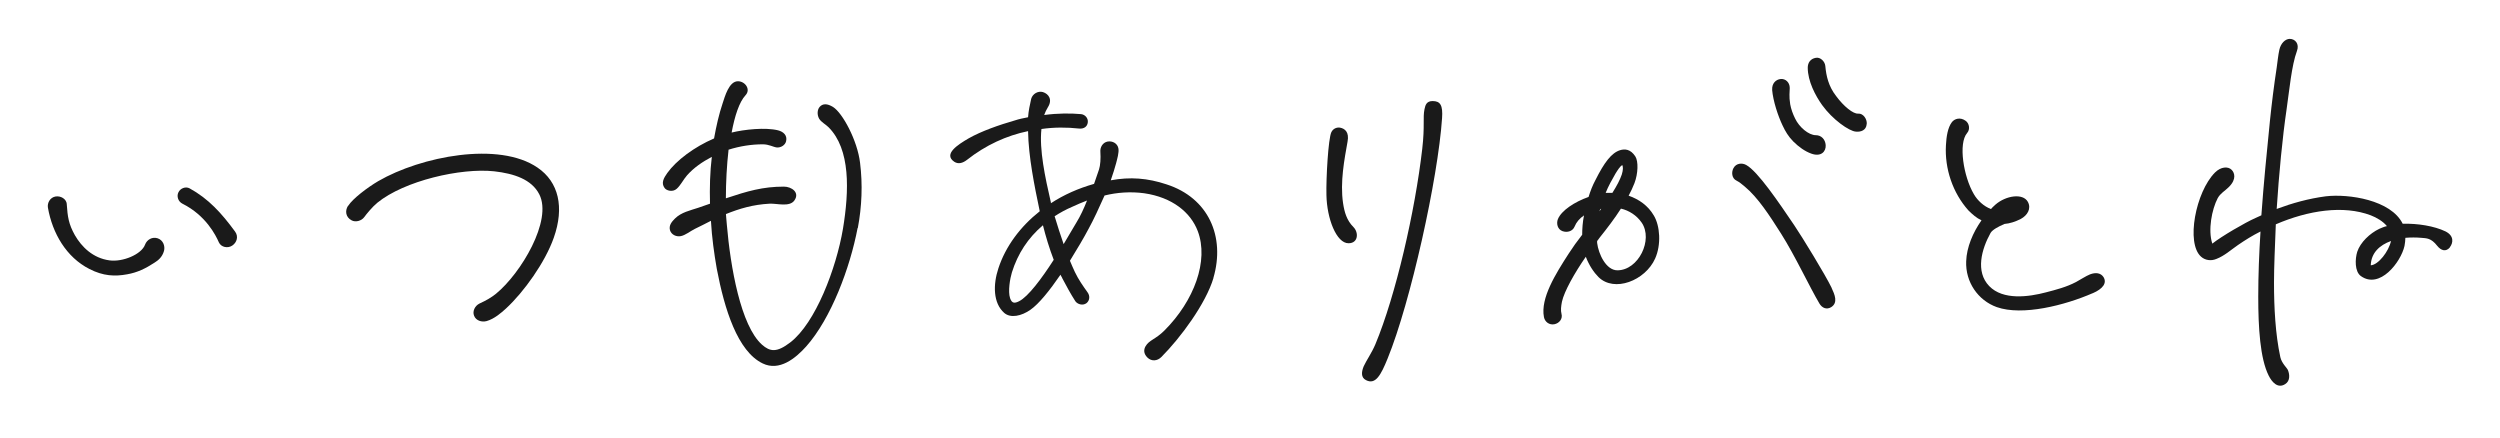 <?xml version="1.0" encoding="UTF-8"?><svg id="_イヤー_1" xmlns="http://www.w3.org/2000/svg" viewBox="0 0 400 70"><defs><style>.cls-1{fill:none;}.cls-2{fill:#1a1a1a;}</style></defs><g><path class="cls-2" d="M10.68,32.66c.14,2.02,.29,3.17,1.3,4.97,1.08,1.87,2.88,3.67,5.54,4.03,2.09,.29,5.11-.94,5.69-2.52,.29-.79,1.15-1.3,2.02-1.01,.86,.29,1.22,1.22,1.01,2.02-.29,1.01-.94,1.51-1.51,1.87-1.44,.94-2.74,1.58-4.39,1.87-1.94,.36-3.82,.29-6.05-.86-3.67-1.87-5.9-5.69-6.62-9.79-.14-.79,.36-1.66,1.22-1.8,.79-.14,1.73,.36,1.8,1.22Zm19.66-2.52c3.02,1.66,5.11,3.96,7.27,6.91,.58,.79,.29,1.73-.43,2.23s-1.8,.29-2.16-.5c-.5-1.15-2.09-4.32-5.83-6.19-.72-.36-.94-1.22-.65-1.8,.29-.65,1.15-1.01,1.8-.65Z"/><path class="cls-2" d="M55.7,32.94c.72-1.15,3.1-2.95,4.82-3.96,6.84-3.96,19.3-6.41,25.49-2.16,3.38,2.3,4.32,6.34,2.59,11.23-1.37,3.89-4.75,8.64-7.63,11.3-.79,.72-1.87,1.66-3.1,2.02-.79,.22-1.73-.07-2.02-.86-.29-.72,.14-1.58,.86-1.94,1.08-.5,1.87-.94,2.66-1.58,3.96-3.24,9.07-11.74,6.91-15.91-1.22-2.38-4.03-3.31-7.2-3.67-5.33-.58-14.4,1.51-18.72,5.04-.79,.65-1.73,1.8-2.09,2.3-.43,.58-1.37,.86-2.02,.5-.94-.5-1.08-1.51-.58-2.3Z"/><path class="cls-2" d="M137.22,36.47c-1.22,6.41-4.25,14.47-8.21,18.94-1.73,1.94-4.32,4.03-6.98,2.74-4.03-1.94-6.12-8.71-7.34-15.12-.43-2.45-.79-5.04-.94-7.7-.86,.43-1.66,.86-2.59,1.3-.72,.36-1.51,1.01-2.23,1.15s-1.51-.22-1.73-.94c-.22-.79,.29-1.37,.79-1.87,1.01-1.01,2.45-1.3,3.74-1.73l1.87-.65c-.07-2.52,0-5.11,.29-7.49-1.51,.79-2.88,1.73-3.96,2.95-.58,.65-1.01,1.58-1.66,2.16-.65,.58-1.66,.29-1.94-.14-.58-.79-.14-1.58,.43-2.38,1.44-2.02,4.32-4.18,7.49-5.54,.36-2.02,.79-3.89,1.37-5.62,.36-1.08,1.01-3.53,2.45-3.53,1.15,0,2.09,1.3,1.22,2.23-1.01,1.08-1.73,3.31-2.23,5.98,2.02-.5,5.4-.86,7.42-.36,.86,.22,1.51,.79,1.3,1.73-.14,.65-.86,1.08-1.51,1.01-.58-.07-1.22-.5-2.23-.5-1.8,0-3.67,.29-5.47,.86-.29,2.52-.43,5.26-.43,7.78,3.46-1.15,5.9-1.87,9.29-1.87,1.22,0,2.59,.94,1.66,2.23-.79,1.08-2.81,.43-3.96,.5-2.66,.14-4.82,.79-6.98,1.66,.07,.58,.07,1.15,.14,1.66,.58,6.84,2.23,16.2,5.62,19.23,1.3,1.15,2.38,1.3,4.54-.36,4.03-3.1,7.34-11.81,8.42-18.15,1.01-6.12,1.22-12.75-2.3-16.27-.5-.5-1.15-.79-1.51-1.37-.36-.65-.29-1.44,.07-1.87,.5-.58,1.22-.58,2.16,0,1.51,.94,3.89,5.33,4.32,8.93,.43,3.46,.29,6.98-.36,10.44Z"/><path class="cls-2" d="M194.16,44.46c-1.22,4.1-5.26,9.58-8.35,12.67-.65,.65-1.58,.72-2.23,.07-.65-.65-.58-1.3-.29-1.8,.58-1.01,1.58-1.08,3.02-2.52,4.75-4.75,7.13-11.16,5.33-15.91-1.15-3.02-4.1-5.4-8.57-6.05-2.16-.29-4.32-.14-6.34,.36-.86,1.94-1.8,3.96-2.52,5.26-.79,1.51-1.87,3.31-3.02,5.18,.29,.65,.5,1.22,.79,1.8,.58,1.22,1.3,2.23,2.02,3.24,.43,.58,.36,1.3-.14,1.73-.65,.5-1.51,.14-1.8-.29-.79-1.22-1.44-2.45-2.09-3.67-.07-.22-.22-.36-.29-.58-1.73,2.52-3.46,4.68-4.82,5.62-1.44,1.01-3.17,1.37-4.18,.5-1.8-1.58-1.8-4.54-.94-7.13,1.15-3.53,3.53-6.7,6.62-9.14-.86-4.1-1.8-8.71-1.87-12.82-3.46,.72-6.77,2.23-9.79,4.61-.65,.5-1.37,.72-2.02,.29-1.8-1.22,.58-2.74,2.3-3.74,2.02-1.15,4.9-2.16,7.42-2.88,.65-.22,1.37-.36,2.09-.5,.07-1.01,.29-2.02,.5-2.95,.22-.79,1.08-1.3,1.87-1.08,.94,.29,1.58,1.22,.79,2.45-.22,.36-.43,.79-.58,1.22,2.16-.29,4.25-.29,5.9-.14,.65,.07,1.15,.65,1.08,1.3-.07,.72-.65,1.08-1.37,1.01-2.02-.22-4.03-.22-6.05,.07-.36,3.31,.58,7.7,1.51,11.74v.14c2.09-1.37,4.39-2.38,6.91-3.1l.79-2.3c.22-.65,.29-1.8,.22-2.81-.07-.72,.36-1.51,1.15-1.66,.79-.14,1.58,.29,1.73,1.08,.14,.65-.22,1.8-.36,2.38-.22,.79-.5,1.73-.86,2.74,3.1-.58,5.9-.36,8.93,.65,6.7,2.16,9.43,8.35,7.49,14.98Zm-25.56-2.88c-.72-1.87-1.3-3.82-1.73-5.54-2.38,2.02-4.03,4.54-4.97,7.56-.29,.94-.65,3.02-.29,4.1,.29,.86,.72,.86,1.44,.5,1.44-.72,3.6-3.6,5.54-6.62Zm5.33-9.5c-.79,.29-1.58,.65-2.38,1.01-1.01,.43-1.94,.94-2.81,1.51,.43,1.44,.94,3.02,1.44,4.46l2.09-3.53c.58-.94,1.15-2.16,1.66-3.46Z"/><path class="cls-2" d="M215.61,22.65c-.5,2.81-1.22,6.48-.72,9.86,.22,1.44,.58,2.74,1.66,3.82,.86,.86,.79,2.59-.79,2.59-1.94,0-3.46-3.96-3.53-7.7-.07-2.66,.29-9.07,.79-10.08,.29-.58,.86-.79,1.37-.72,.79,.14,1.51,.72,1.22,2.23Zm15.12-3.74c-.65,9.65-5.04,29.45-8.71,38.45-1.08,2.66-1.94,4.25-3.46,3.46-.86-.43-.72-1.37-.36-2.23,.43-.94,1.3-2.16,1.87-3.53,3.24-7.78,6.34-21.24,7.49-31.25,.43-3.74,.07-4.97,.36-6.34,.14-.72,.36-1.3,1.3-1.3,1.22,0,1.66,.65,1.51,2.74Z"/><path class="cls-2" d="M264.6,34.46c1.01,1.66,1.22,4.68,.22,6.91-1.58,3.53-6.55,5.47-9.07,2.95-.72-.72-1.51-1.87-2.02-3.24-1.8,2.59-3.46,5.54-3.82,7.2-.14,.72-.22,1.37-.07,1.94,.22,.79-.36,1.51-1.15,1.66s-1.51-.36-1.66-1.15c-.58-3.02,1.87-6.91,3.96-10.15,.65-1.01,1.37-2.02,2.16-3.02,0-.94,.07-2.02,.29-3.1-.72,.5-1.22,1.08-1.51,1.8-.29,.72-1.15,1.01-1.94,.72s-1.01-1.22-.72-1.94c.58-1.37,2.66-2.74,4.9-3.53,.29-.94,.65-1.87,1.08-2.66,1.44-2.88,2.59-4.39,3.96-4.82,.72-.22,1.66-.22,2.45,1.01,.5,.79,.43,2.74-.14,4.25-.29,.72-.58,1.37-.94,2.02,1.66,.58,3.1,1.58,4.03,3.17Zm-1.94,1.15c-.79-1.15-2.02-1.94-3.31-2.23-1.01,1.58-2.23,3.17-3.38,4.61l-.43,.58v.29c.22,1.8,1.44,4.39,3.24,4.39,3.38,0,5.76-4.9,3.89-7.63Zm-6.62-2.16l-.14,.36c.14-.14,.22-.29,.29-.43q-.07,.07-.14,.07Zm.86-2.59h1.08c.72-1.15,1.22-2.09,1.51-2.95,.22-.72,.22-1.22,.07-1.51-.36,.22-.72,.79-1.08,1.37-.58,1.01-1.15,2.02-1.58,3.1Zm36.15,15.19c.5,1.08,1.08,2.38-.07,3.1-.72,.43-1.44,.14-1.87-.58-1.58-2.66-3.89-7.63-6.12-11.16-1.87-2.95-3.74-5.83-5.83-7.56-.43-.36-.86-.72-1.3-.94-.79-.36-.86-1.37-.5-2.02,.43-.79,1.37-.86,2.02-.5,1.87,1.01,5.26,6.05,7.7,9.65,1.22,1.8,4.97,7.92,5.98,10.01Zm-9.5-31.68c-.07-1.01,.58-1.66,1.37-1.73,.72-.07,1.44,.5,1.44,1.44,0,.58-.14,1.3,.07,2.59,.14,.79,.43,1.58,.79,2.3,.65,1.37,2.16,2.66,3.31,2.66,.86,0,1.51,.65,1.58,1.58,.07,1.01-.72,1.94-2.3,1.37-1.01-.36-2.02-1.08-2.88-1.94-.79-.79-1.3-1.66-1.73-2.59-.72-1.51-1.51-3.89-1.66-5.69Zm15.12,5.47c-.07,1.01-.94,1.3-1.73,1.22-1.08-.07-3.74-1.94-5.4-4.25-1.08-1.51-2.3-3.82-2.3-5.98,0-.79,.43-1.44,1.3-1.58,.72-.14,1.44,.58,1.51,1.3,.14,1.58,.5,3.24,1.73,4.82,1.22,1.66,2.74,2.88,3.53,2.81,.79-.07,1.44,.86,1.37,1.66Z"/><path class="cls-2" d="M334.83,46.91c-4.46,1.94-11.23,3.67-15.34,2.23-3.02-1.08-5.04-4.03-4.9-7.34,.07-2.23,1.08-4.61,2.45-6.55-.79-.36-1.44-.94-2.09-1.58-2.52-2.81-3.82-6.7-3.6-10.44,.07-1.37,.29-2.81,.94-3.67,.43-.58,1.37-.86,2.23-.22,.58,.43,.72,1.37,.22,1.94-1.44,1.66-.58,6.98,1.08,9.79,.58,1.01,1.58,1.94,2.74,2.38,.22-.29,.5-.5,.72-.72,1.66-1.44,4.39-1.87,5.18-.43,.58,1.08-.07,2.16-1.15,2.74-.86,.43-1.73,.72-2.59,.79-1.01,.43-1.94,.94-2.23,1.44-1.44,2.59-2.45,6.19-.22,8.5s6.34,1.73,9.07,1.01c1.66-.43,3.31-.86,4.83-1.66,.43-.22,1.66-1.01,2.23-1.22,.94-.36,1.73-.22,2.16,.43,.58,.94-.07,1.87-1.73,2.59Z"/><path class="cls-2" d="M391.99,39.57c-.65,.79-1.44,.5-2.02-.22-1.01-1.3-1.73-1.22-2.59-1.3-.79-.07-1.66-.07-2.52,0,0,.43-.07,.86-.14,1.3-.58,2.59-3.96,6.98-6.98,4.82-1.01-.72-.94-2.74-.58-3.89,.5-1.51,2.02-2.95,3.53-3.67,.36-.14,.79-.36,1.22-.43-.65-.79-1.66-1.37-2.59-1.73-4.39-1.66-10.01-.79-15.19,1.44-.14,3.53-.29,6.84-.29,9.29,0,4.03,.22,8.28,1.01,11.95,.22,1.01,1.08,1.73,1.22,2.09,.29,.72,.36,1.73-.43,2.23-1.22,.79-2.16-.36-2.66-1.37-1.37-2.74-1.66-7.7-1.66-12.6,0-3.46,.14-6.98,.36-10.44-1.3,.65-2.45,1.37-3.6,2.16s-2.16,1.73-3.46,2.23c-.86,.36-1.8,.22-2.45-.36-2.45-2.16-.86-10.37,2.23-13.47,.94-.94,2.09-1.01,2.66-.43,.43,.43,.86,1.44-.43,2.74-.65,.65-1.37,1.01-1.8,1.8-.94,1.8-1.58,5.11-.86,7.27,1.44-1.15,5.26-3.38,6.91-4.1l.94-.43c.36-5.04,.86-10.08,1.37-15.12,.29-2.81,.65-5.69,1.08-8.5,.14-.94,.22-1.94,.43-2.88,.22-1.01,.94-1.73,1.66-1.73,.86,0,1.58,.79,1.15,1.94-.86,2.3-1.22,6.34-1.66,9.36-.65,4.39-1.22,10.37-1.58,15.91,2.52-.94,5.11-1.66,7.85-2.02,3.67-.43,10.44,.58,12.31,4.39,2.38-.07,5.04,.36,6.84,1.22,1.44,.72,1.22,1.87,.72,2.52Zm-9.43-1.01c-1.8,.65-3.17,1.87-3.24,3.89,1.22-.07,2.88-2.23,3.24-3.89Z"/></g><rect class="cls-1" width="400" height="70"/></svg>